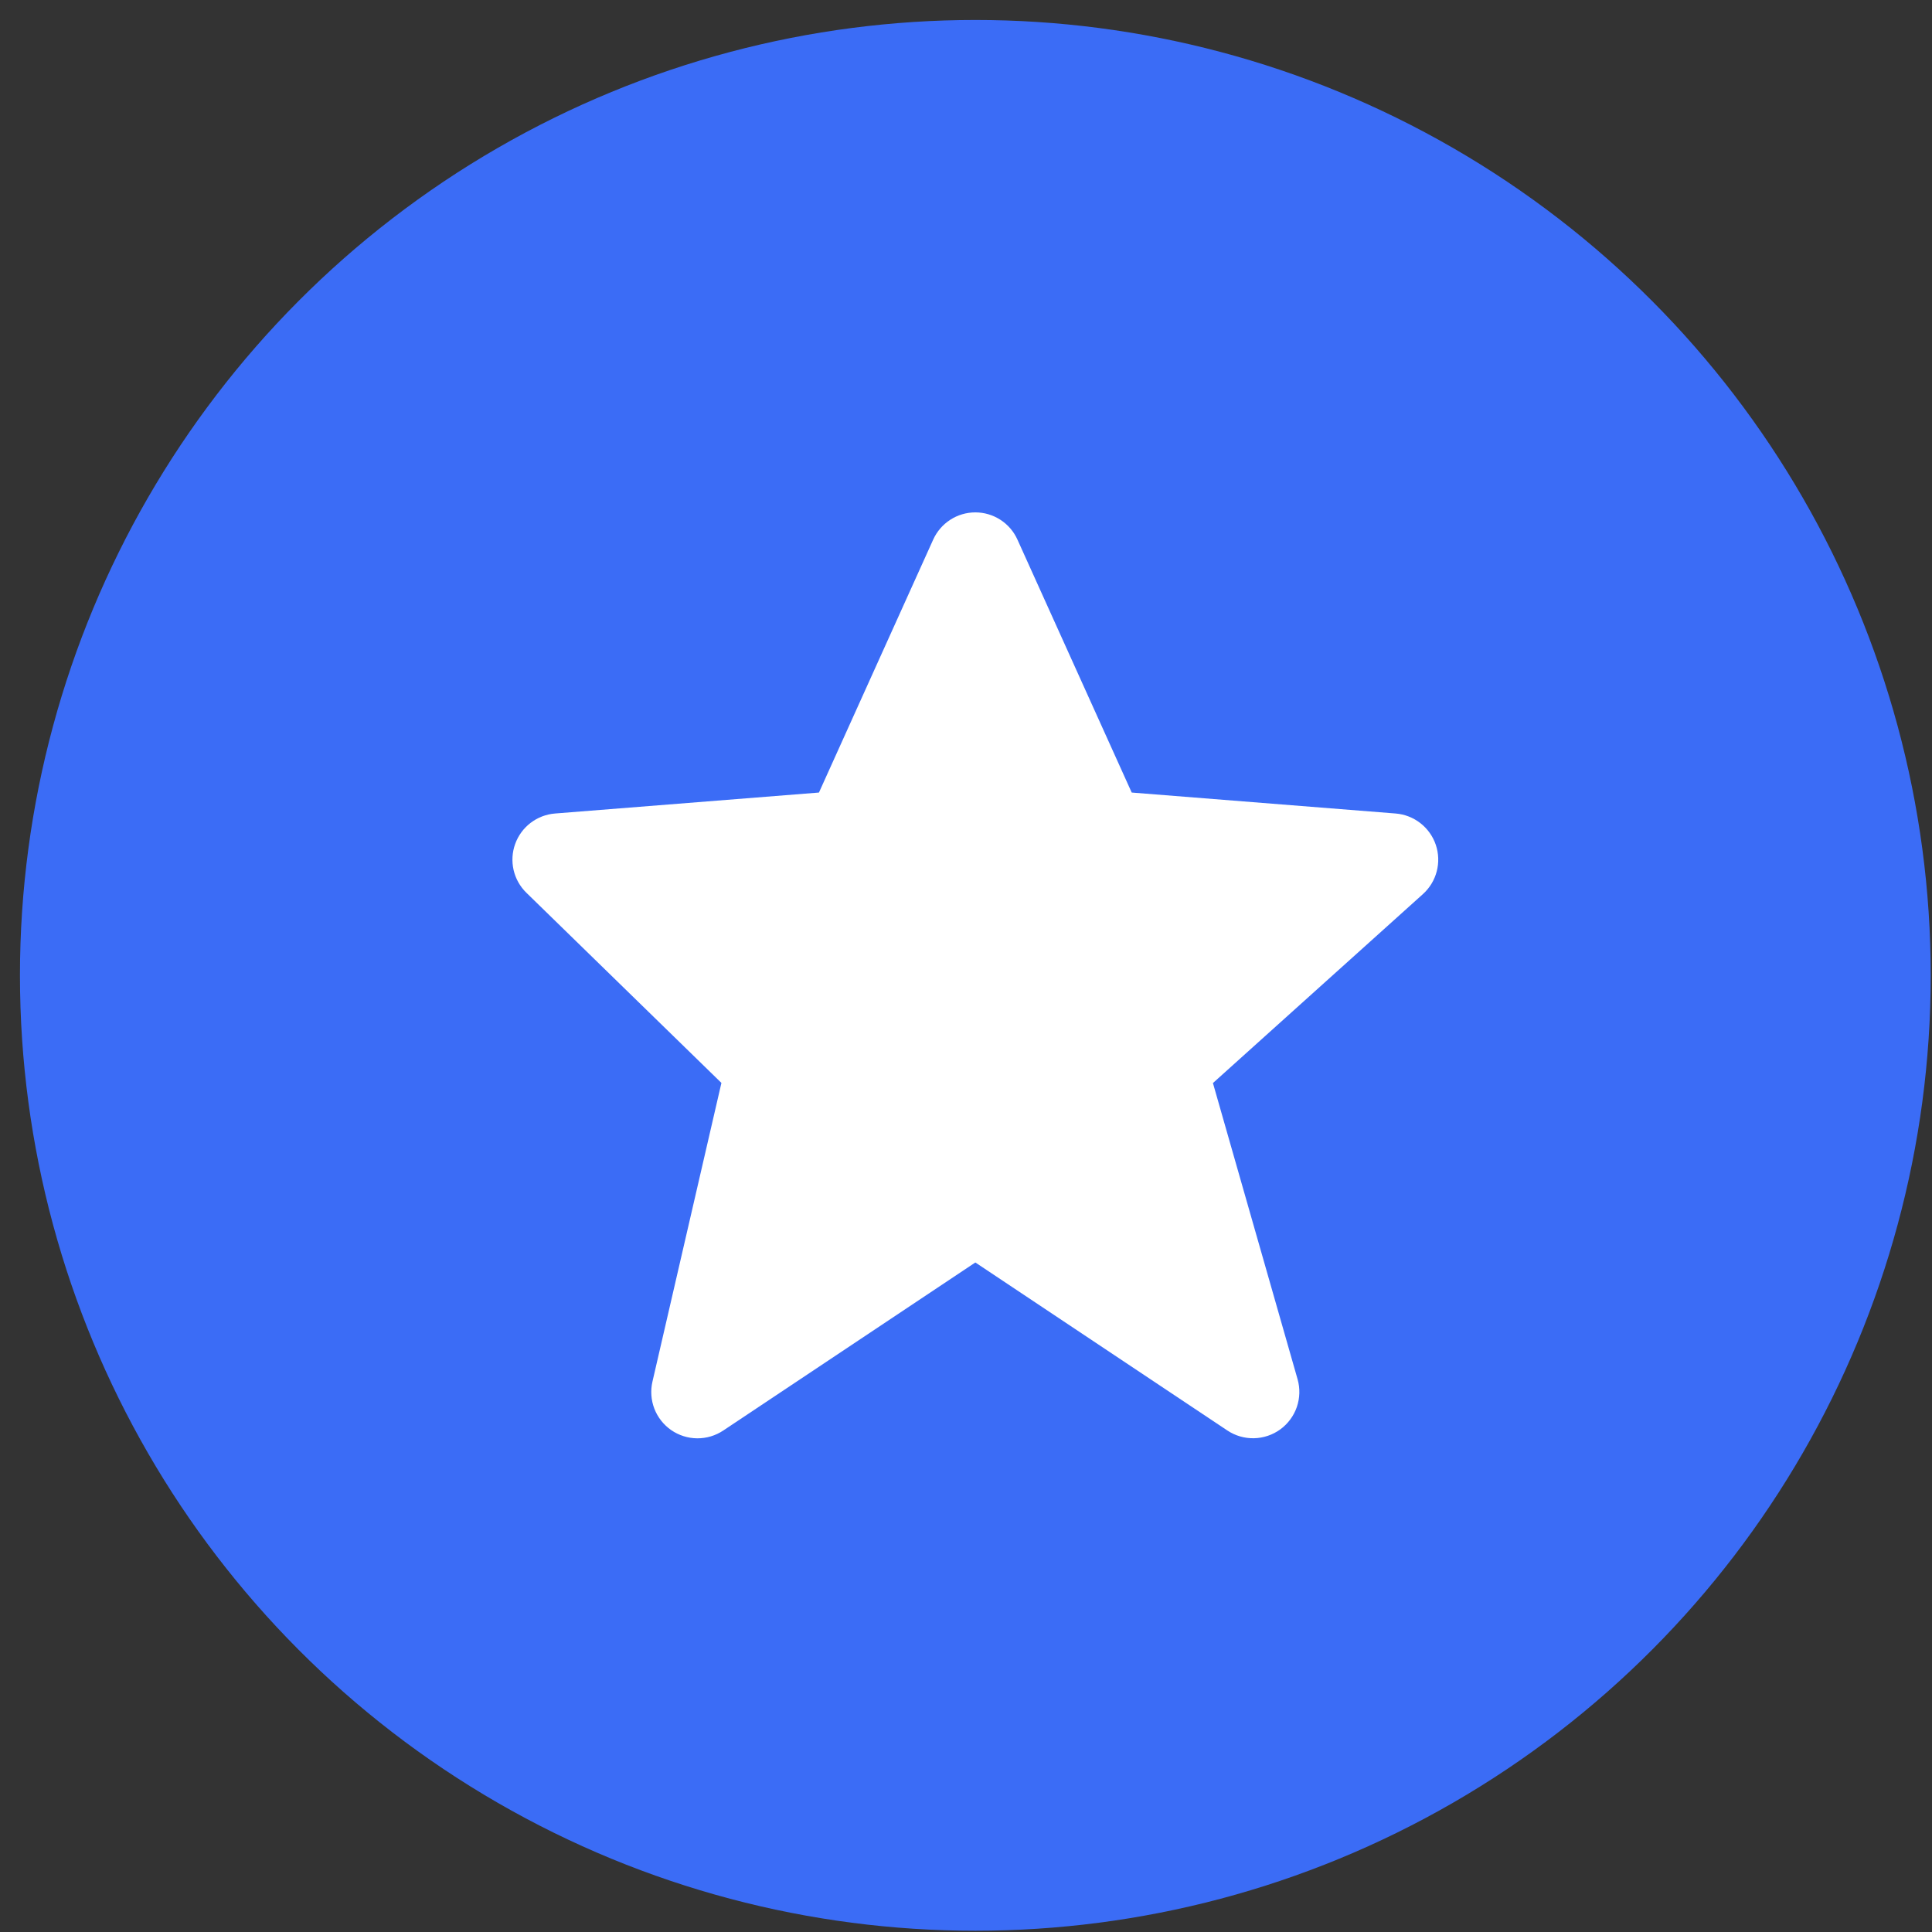 <svg width="91" height="91" viewBox="0 0 91 91" fill="none" xmlns="http://www.w3.org/2000/svg">
<rect x="0" y="0" width="91" height="91" fill="#333333" stroke="none"/>
<circle cx="45.94" cy="45.941" r="45" fill="#3B6CF6"/>
<path d="M67.628 39.791C67.491 39.387 67.238 39.033 66.902 38.771C66.566 38.509 66.16 38.351 65.735 38.317L53.305 37.33L47.926 25.423C47.755 25.039 47.476 24.713 47.124 24.485C46.771 24.256 46.36 24.134 45.94 24.134C45.52 24.134 45.109 24.255 44.757 24.483C44.404 24.712 44.125 25.037 43.953 25.42L38.574 37.33L26.144 38.317C25.727 38.35 25.327 38.503 24.994 38.757C24.661 39.011 24.408 39.356 24.266 39.75C24.123 40.144 24.098 40.57 24.191 40.979C24.285 41.387 24.495 41.76 24.795 42.052L33.98 51.007L30.732 65.075C30.633 65.5 30.665 65.946 30.822 66.354C30.98 66.761 31.257 67.112 31.616 67.361C31.976 67.609 32.402 67.744 32.839 67.747C33.276 67.75 33.704 67.622 34.068 67.379L45.94 59.465L57.812 67.379C58.183 67.626 58.621 67.753 59.067 67.743C59.513 67.733 59.944 67.587 60.305 67.325C60.665 67.062 60.936 66.695 61.082 66.274C61.227 65.853 61.24 65.397 61.119 64.968L57.131 51.013L67.022 42.113C67.669 41.529 67.907 40.617 67.628 39.791V39.791Z" fill="white"/>
</svg>
